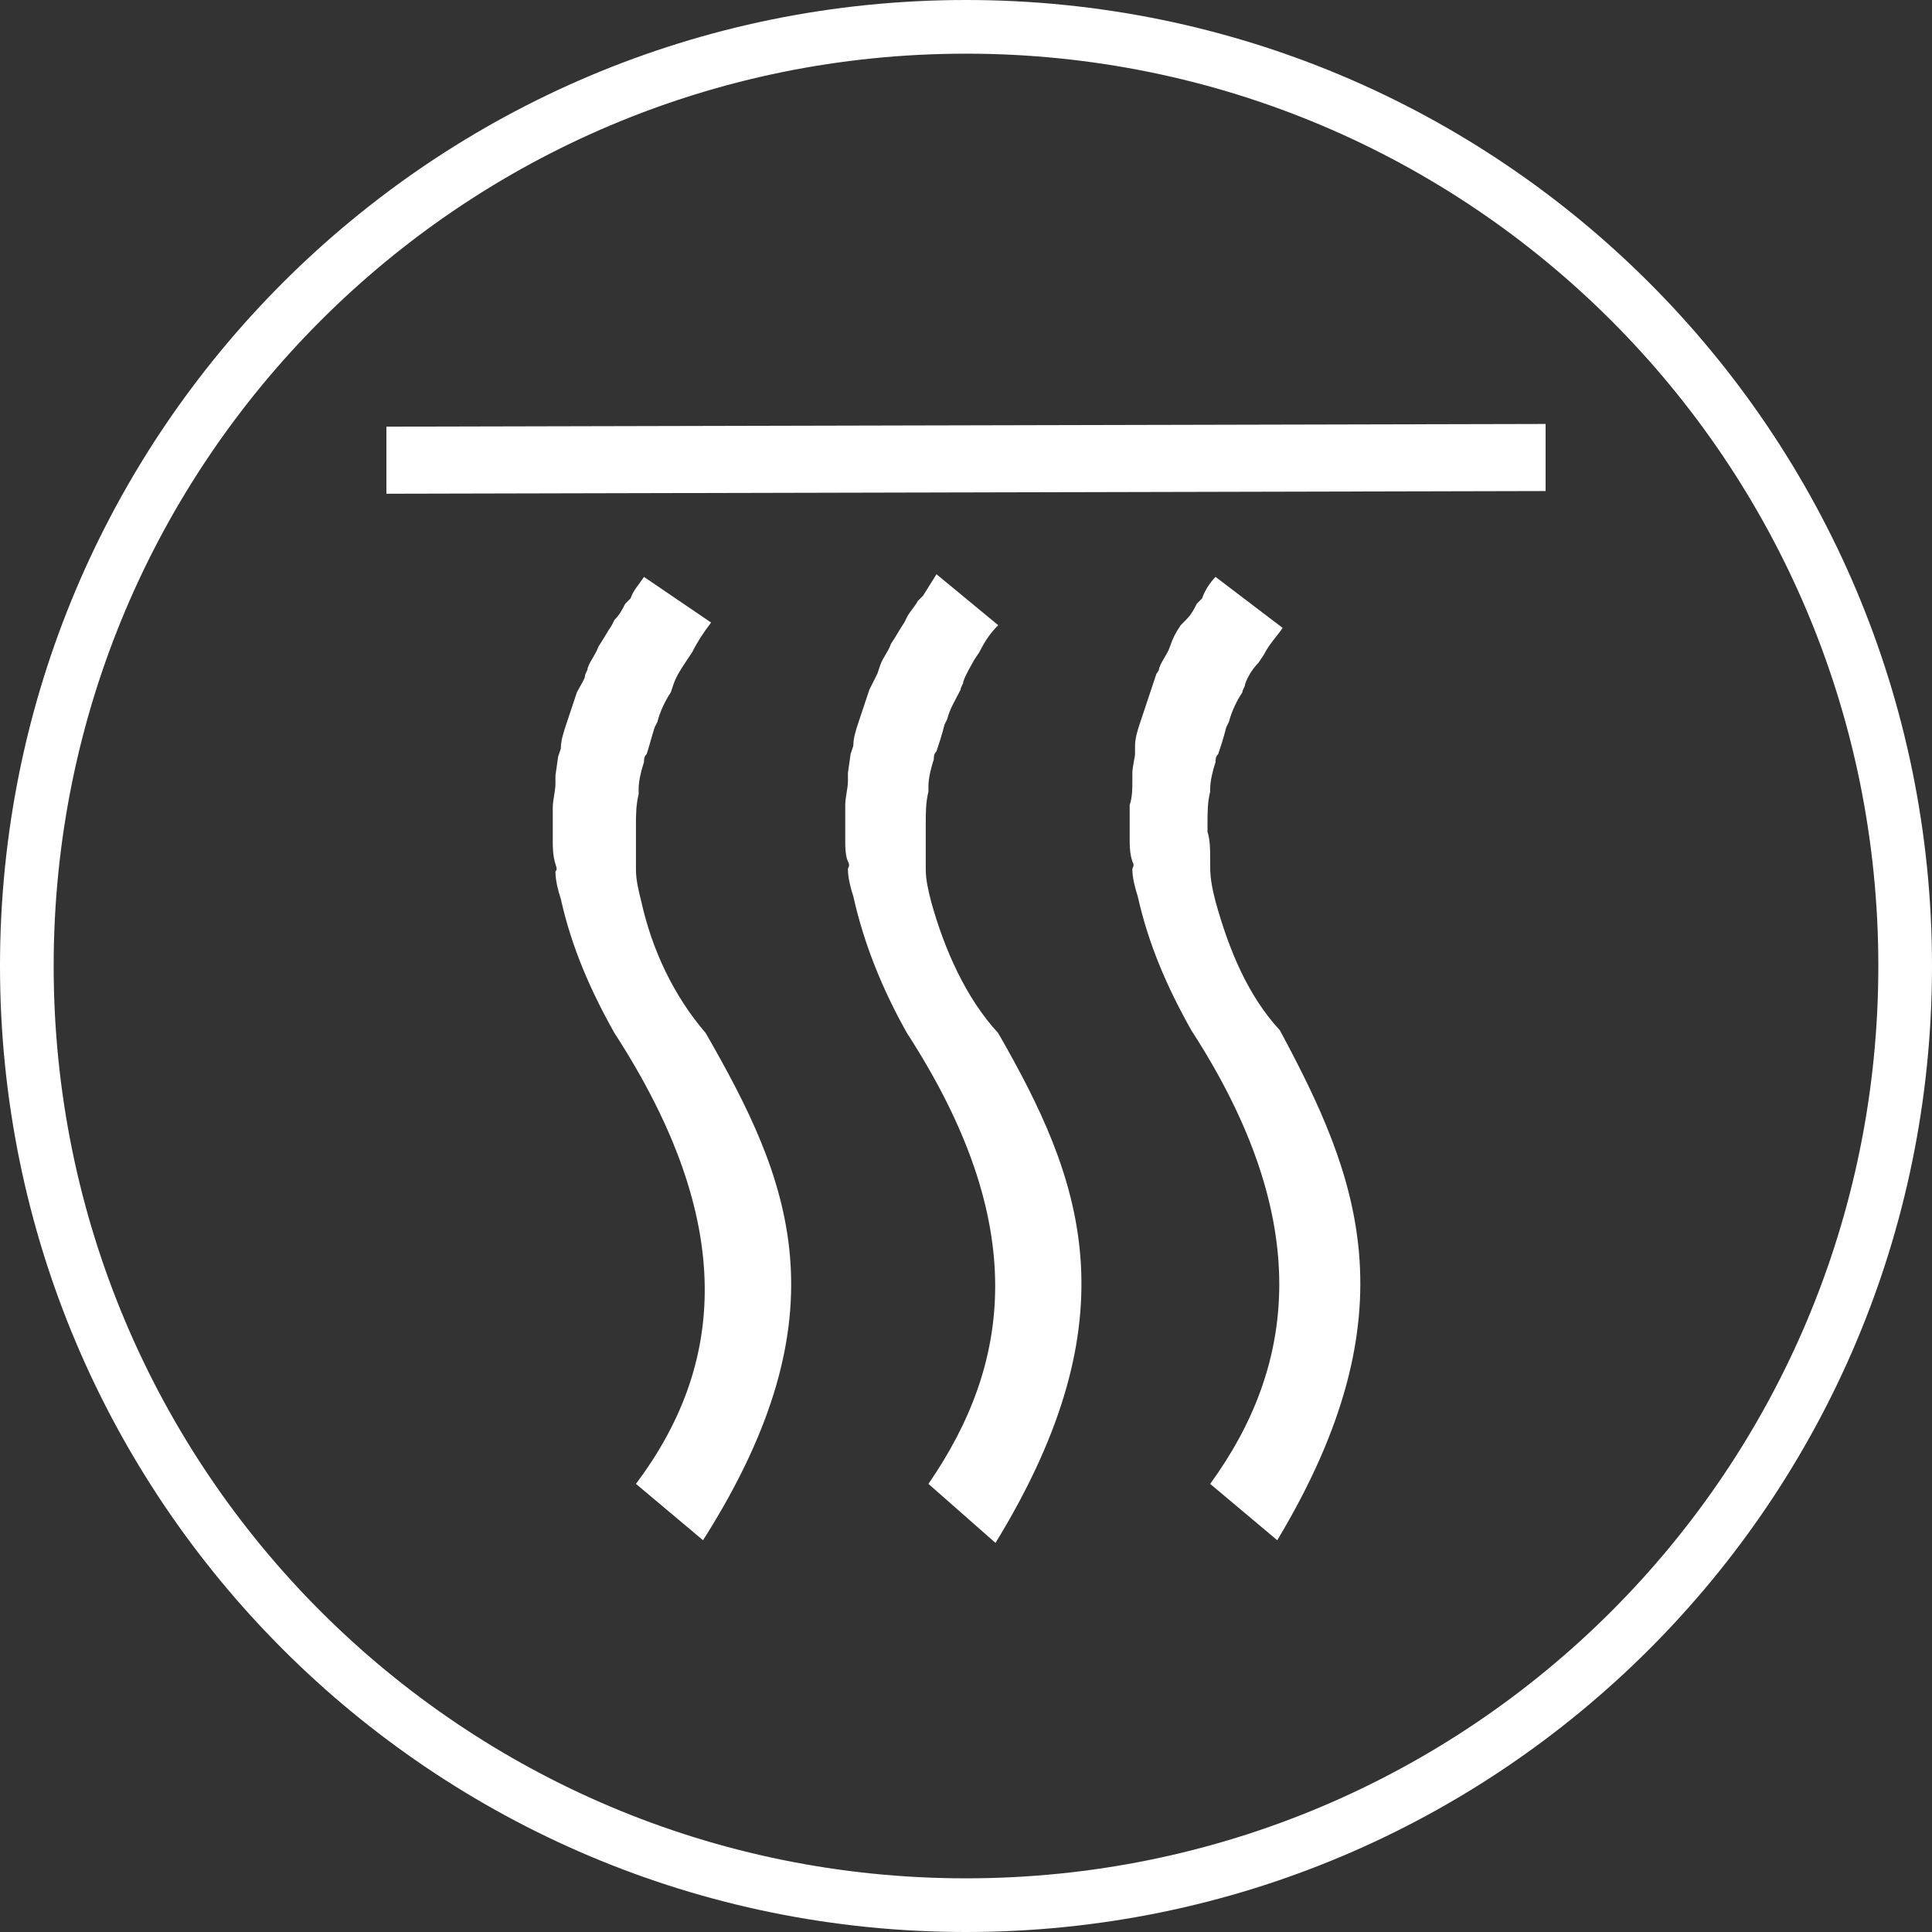 <?xml version="1.0" encoding="utf-8"?>
<!-- Generator: Adobe Illustrator 24.3.0, SVG Export Plug-In . SVG Version: 6.00 Build 0)  -->
<svg version="1.1" id="Layer_1" xmlns="http://www.w3.org/2000/svg" xmlns:xlink="http://www.w3.org/1999/xlink" x="0px" y="0px"
	 viewBox="0 0 72 72" style="enable-background:new 0 0 72 72;" xml:space="preserve">
<rect x="0" y="0" width="72" height="72" fill="#333333" stroke="none"/>
<style type="text/css">
	.st0{fill:#FFFFFF;}
</style>
<g id="Layer_2_1_">
	<g id="Layer_1-2">
		<path class="st0" d="M36,2c18.8,0,34,15.2,34,34S54.8,70,36,70S2,54.8,2,36S17.2,2,36,2 M36,0C16.1,0,0,16.1,0,36s16.1,36,36,36
			s36-16.1,36-36S55.9,0,36,0z"/>
		<path class="st0" d="M34.7,33.6c-0.1-0.4-0.2-0.8-0.2-1.2V32c0-0.3,0-0.6,0-1v-0.3c0-0.4,0-0.8,0.1-1.2v-0.2c0-0.3,0.1-0.7,0.2-1
			c0-0.1,0-0.2,0.1-0.3c0.1-0.3,0.2-0.6,0.3-1l0.1-0.2c0.1-0.4,0.3-0.7,0.5-1.1c0-0.1,0.1-0.2,0.1-0.3c0.1-0.3,0.3-0.6,0.4-0.8
			l0.2-0.3c0.2-0.4,0.4-0.7,0.7-1l-2.3-1.9l-0.5,0.8l-0.2,0.2c-0.1,0.2-0.3,0.4-0.4,0.6l-0.1,0.2c-0.2,0.3-0.3,0.5-0.5,0.8l0,0
			c-0.1,0.3-0.3,0.5-0.4,0.8l-0.1,0.3c-0.1,0.2-0.2,0.4-0.3,0.6l-0.1,0.3c-0.1,0.3-0.2,0.6-0.3,0.9l0,0c-0.1,0.3-0.2,0.6-0.2,0.9
			l-0.1,0.3l-0.1,0.7c0,0.1,0,0.2,0,0.3c0,0.3-0.1,0.6-0.1,0.9c0,0,0,0,0,0.1c0,0.3,0,0.6,0,1c0,0.1,0,0.2,0,0.3s0,0.5,0.1,0.7
			s0,0.2,0,0.3c0,0.3,0.1,0.7,0.2,1c0.4,1.8,1.1,3.5,2,5.1c4.6,7.1,3.9,12.3,0.8,16.8l2.5,2.2c5.2-8.5,3.2-13.6,0.1-19
			C36,37.2,35.2,35.4,34.7,33.6z"/>
		<path class="st0" d="M23.9,33.6L23.9,33.6c-0.1-0.4-0.2-0.8-0.2-1.2v-0.3c0-0.3,0-0.7,0-1v-0.3c0-0.4,0-0.8,0.1-1.2v-0.2
			c0-0.3,0.1-0.7,0.2-1c0-0.1,0-0.2,0.1-0.3c0.1-0.3,0.2-0.7,0.3-1l0.1-0.2c0.1-0.4,0.3-0.8,0.5-1.1l0.1-0.3
			c0.1-0.3,0.3-0.6,0.5-0.9l0.2-0.3c0.2-0.4,0.4-0.7,0.7-1.1L24,21.5c-0.2,0.3-0.4,0.5-0.5,0.8l-0.2,0.2c-0.1,0.2-0.2,0.4-0.4,0.6
			l-0.1,0.2c-0.2,0.3-0.3,0.5-0.5,0.8l0,0c-0.1,0.3-0.3,0.5-0.4,0.8c0,0.1-0.1,0.2-0.1,0.3s-0.2,0.4-0.3,0.6l-0.1,0.3
			c-0.1,0.3-0.2,0.6-0.3,0.9V27c-0.1,0.3-0.2,0.6-0.2,0.9l-0.1,0.3l-0.1,0.7c0,0.1,0,0.2,0,0.3c0,0.3-0.1,0.6-0.1,0.9v0
			c0,0.3,0,0.6,0,1c0,0.1,0,0.2,0,0.3s0,0.5,0.1,0.8s0,0.2,0,0.3c0,0.3,0.1,0.7,0.2,1l0,0l0,0c0.4,1.8,1.1,3.4,2,5
			c4.6,7.1,4.1,12.4,0.8,16.8l2.5,2.1c5.4-8.5,3.2-13.5,0.1-18.9C25.1,37.1,24.3,35.4,23.9,33.6z"/>
		<path class="st0" d="M45.3,33.6L45.3,33.6c-0.1-0.4-0.2-0.8-0.2-1.3c0-0.1,0-0.2,0-0.3c0-0.3,0-0.7-0.1-1v-0.3
			c0-0.4,0-0.8,0.1-1.2v-0.1c0-0.3,0.1-0.7,0.2-1c0-0.1,0-0.2,0.1-0.3c0.1-0.3,0.2-0.6,0.3-1l0.1-0.2c0.1-0.4,0.3-0.8,0.5-1.1
			c0-0.1,0.1-0.2,0.1-0.3c0.1-0.3,0.3-0.6,0.5-0.8l0.2-0.3c0.2-0.4,0.5-0.7,0.7-1l-2.5-1.9c-0.2,0.2-0.4,0.5-0.5,0.8l-0.2,0.2
			c-0.1,0.2-0.2,0.4-0.4,0.6L44,23.3c-0.2,0.3-0.3,0.5-0.4,0.8l0,0c-0.1,0.3-0.3,0.5-0.4,0.8c0,0.1-0.1,0.2-0.1,0.2l-0.2,0.6
			l-0.1,0.3c-0.1,0.3-0.2,0.6-0.3,0.9l0,0c-0.1,0.3-0.2,0.6-0.2,0.9c0,0.1,0,0.2,0,0.3s-0.1,0.5-0.1,0.7s0,0.2,0,0.3
			c0,0.3,0,0.6-0.1,0.9l0,0c0,0.3,0,0.7,0,1v0.3c0,0.2,0,0.5,0.1,0.8c0.1,0.2,0,0.2,0,0.3c0,0.3,0.1,0.7,0.2,1c0,0,0,0,0,0l0,0
			c0.4,1.8,1.1,3.4,2,5c4.6,7.1,3.9,12.5,0.7,16.9l2.5,2.1c5.1-8.5,3-13.6,0.1-19C46.5,37.1,45.8,35.4,45.3,33.6z"/>
		<polygon class="st0" points="14.4,15.9 14.4,18.4 57.6,18.3 57.6,15.8 		"/>
	</g>
</g>
</svg>
